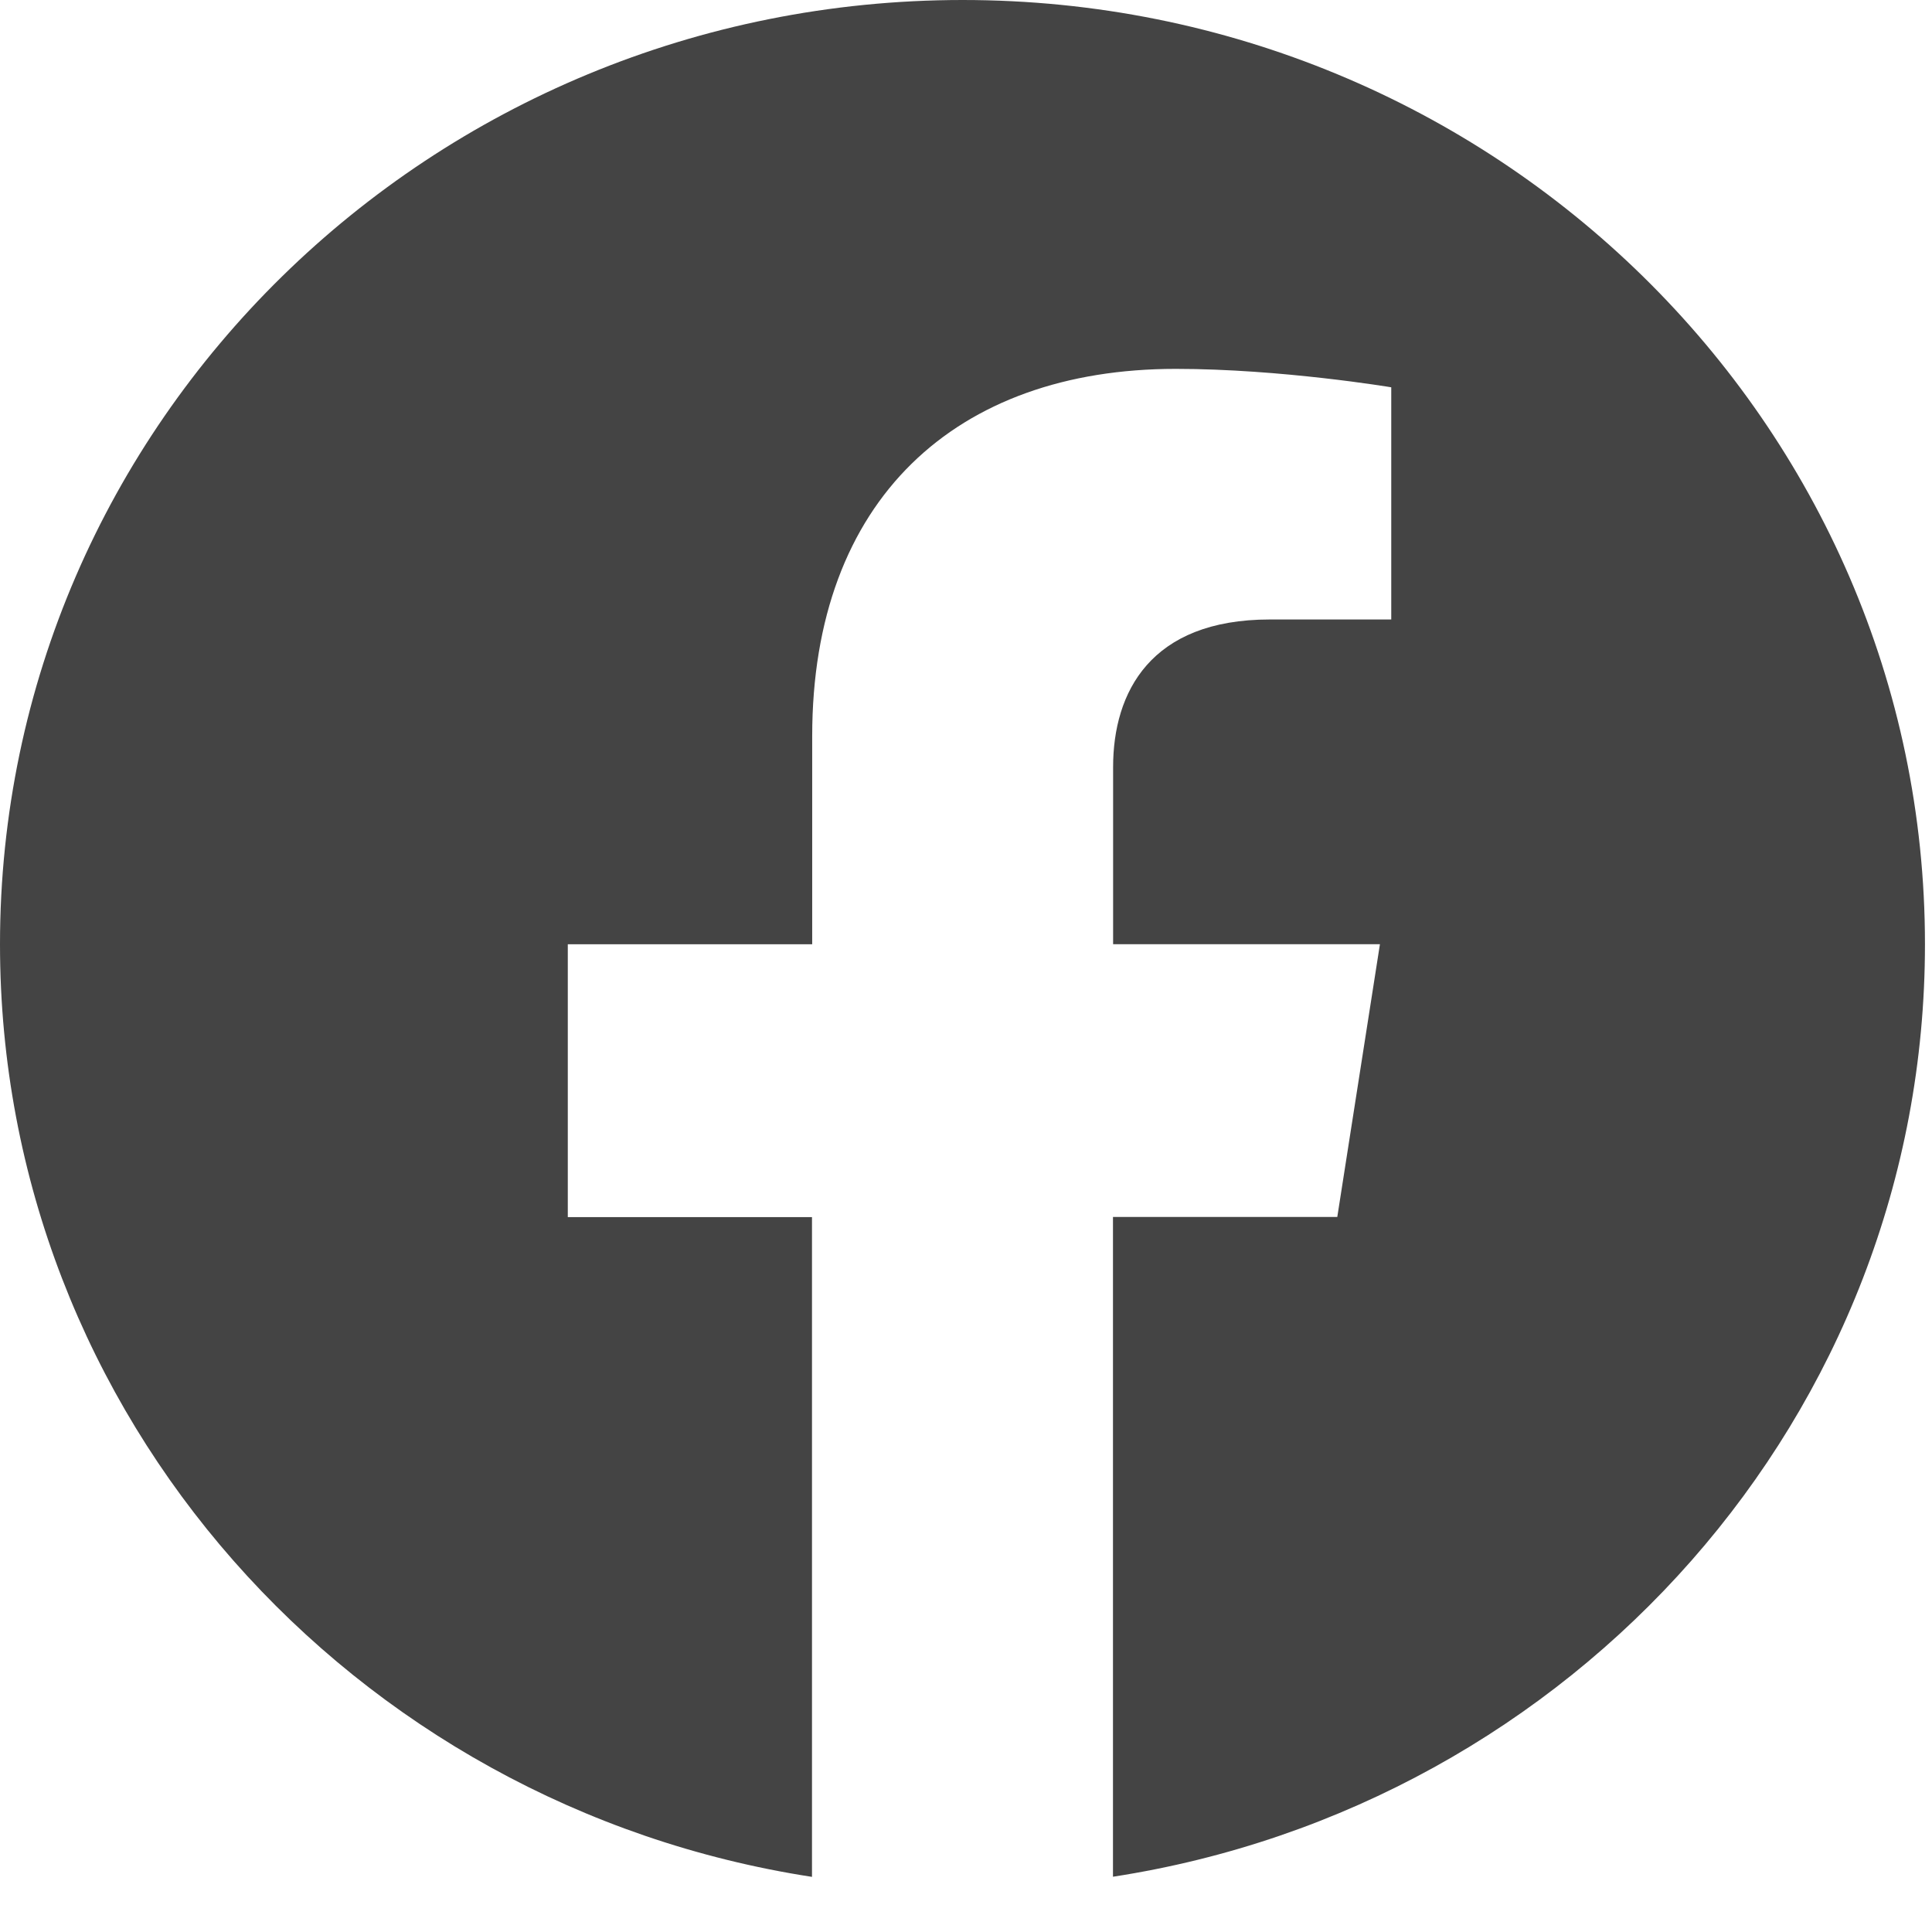 <svg width="28" height="28" viewBox="0 0 28 28" fill="none" xmlns="http://www.w3.org/2000/svg">
<path d="M27.898 13.684C27.898 6.126 21.653 0 13.951 0C6.245 0.002 0 6.126 0 13.685C0 20.514 5.101 26.174 11.768 27.201V17.639H8.229V13.685H11.771V10.668C11.771 7.24 13.855 5.346 17.04 5.346C18.567 5.346 20.163 5.613 20.163 5.613V8.978H18.403C16.672 8.978 16.132 10.034 16.132 11.117V13.684H19.999L19.381 17.637H16.13V27.199C22.797 26.172 27.898 20.512 27.898 13.684Z" fill="#444444"/>
</svg>
